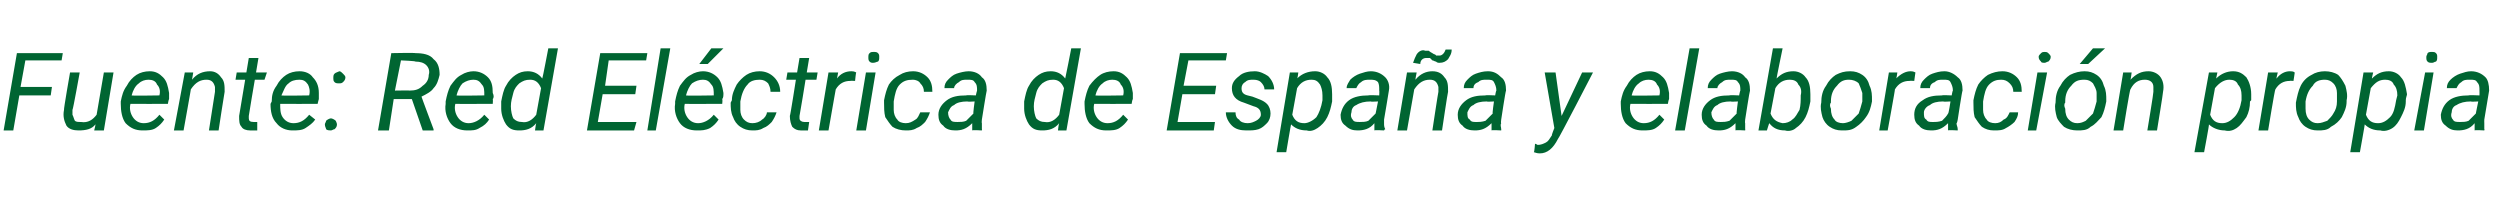 <?xml version="1.0" standalone="no"?><!DOCTYPE svg PUBLIC "-//W3C//DTD SVG 1.1//EN" "http://www.w3.org/Graphics/SVG/1.1/DTD/svg11.dtd"><svg xmlns="http://www.w3.org/2000/svg" version="1.1" width="207px" height="16.3px" viewBox="0 -4 207 16.3" style="top:-4px">  <desc>Fuente: Red El ctrica de Espa a y elaboraci n propia</desc>  <defs/>  <g id="Polygon52181">    <path d="M 4.2 3.9 L 1.6 3.9 L 1.1 6.8 L 0.3 6.8 L 1.4 0.4 L 5.2 0.4 L 5.1 1 L 2.1 1 L 1.7 3.2 L 4.3 3.2 L 4.2 3.9 Z M 7.9 6.3 C 7.6 6.7 7.1 6.8 6.5 6.8 C 6.1 6.8 5.7 6.7 5.5 6.4 C 5.3 6 5.2 5.6 5.3 5.1 C 5.26 5.07 5.8 2 5.8 2 L 6.6 2 C 6.6 2 6.05 5.08 6 5.1 C 6 5.2 6 5.3 6 5.5 C 6.1 5.7 6.1 5.8 6.2 6 C 6.3 6.1 6.5 6.1 6.7 6.1 C 7.3 6.2 7.7 5.9 8 5.5 C 8.01 5.46 8.6 2 8.6 2 L 9.4 2 L 8.6 6.8 L 7.8 6.8 C 7.8 6.8 7.93 6.28 7.9 6.3 Z M 11.8 6.8 C 11.2 6.8 10.8 6.6 10.4 6.2 C 10.1 5.8 10 5.2 10 4.6 C 10 4.6 10 4.4 10 4.4 C 10.1 3.9 10.2 3.5 10.5 3.1 C 10.7 2.7 11 2.4 11.3 2.2 C 11.6 2 12 1.9 12.4 1.9 C 12.9 1.9 13.2 2.1 13.5 2.4 C 13.8 2.7 13.9 3.1 14 3.7 C 14 3.9 14 4.1 14 4.2 C 13.96 4.24 13.9 4.6 13.9 4.6 C 13.9 4.6 10.8 4.61 10.8 4.6 C 10.7 5 10.8 5.4 11 5.7 C 11.2 6 11.5 6.2 11.9 6.2 C 12.4 6.2 12.8 6 13.2 5.5 C 13.2 5.5 13.6 5.9 13.6 5.9 C 13.4 6.2 13.2 6.4 12.9 6.6 C 12.6 6.8 12.2 6.8 11.8 6.8 Z M 12.3 2.6 C 12 2.6 11.7 2.7 11.5 2.9 C 11.2 3.1 11 3.5 10.9 3.9 C 10.89 3.94 13.2 3.9 13.2 3.9 C 13.2 3.9 13.21 3.87 13.2 3.9 C 13.3 3.5 13.2 3.2 13 3 C 12.9 2.7 12.6 2.6 12.3 2.6 Z M 16 2 C 16 2 15.9 2.59 15.9 2.6 C 16.3 2.1 16.8 1.9 17.4 1.9 C 17.8 1.9 18.1 2.1 18.3 2.4 C 18.6 2.7 18.6 3.1 18.6 3.6 C 18.58 3.63 18.1 6.8 18.1 6.8 L 17.3 6.8 C 17.3 6.8 17.79 3.62 17.8 3.6 C 17.8 3.5 17.8 3.3 17.8 3.2 C 17.7 2.8 17.5 2.6 17.1 2.6 C 16.6 2.6 16.2 2.8 15.8 3.4 C 15.82 3.36 15.2 6.8 15.2 6.8 L 14.4 6.8 L 15.3 2 L 16 2 Z M 21.4 0.8 L 21.2 2 L 22.1 2 L 21.9 2.6 L 21.1 2.6 C 21.1 2.6 20.59 5.58 20.6 5.6 C 20.6 5.7 20.6 5.7 20.6 5.8 C 20.6 6 20.7 6.1 21 6.1 C 21.1 6.1 21.2 6.1 21.3 6.1 C 21.3 6.1 21.3 6.8 21.3 6.8 C 21.1 6.8 20.9 6.8 20.7 6.8 C 20.4 6.8 20.1 6.7 20 6.5 C 19.8 6.3 19.8 6 19.8 5.6 C 19.81 5.57 20.3 2.6 20.3 2.6 L 19.5 2.6 L 19.6 2 L 20.4 2 L 20.6 0.8 L 21.4 0.8 Z M 24.2 6.8 C 23.7 6.8 23.2 6.6 22.9 6.2 C 22.5 5.8 22.4 5.2 22.4 4.6 C 22.4 4.6 22.5 4.4 22.5 4.4 C 22.5 3.9 22.6 3.5 22.9 3.1 C 23.1 2.7 23.4 2.4 23.7 2.2 C 24 2 24.4 1.9 24.8 1.9 C 25.3 1.9 25.7 2.1 25.9 2.4 C 26.2 2.7 26.4 3.1 26.4 3.7 C 26.4 3.9 26.4 4.1 26.4 4.2 C 26.38 4.24 26.3 4.6 26.3 4.6 C 26.3 4.6 23.23 4.61 23.2 4.6 C 23.2 5 23.2 5.4 23.4 5.7 C 23.6 6 23.9 6.2 24.3 6.2 C 24.8 6.2 25.2 6 25.6 5.5 C 25.6 5.5 26.1 5.9 26.1 5.9 C 25.9 6.2 25.6 6.4 25.3 6.6 C 25 6.8 24.6 6.8 24.2 6.8 Z M 24.8 2.6 C 24.4 2.6 24.1 2.7 23.9 2.9 C 23.6 3.1 23.5 3.5 23.3 3.9 C 23.31 3.94 25.6 3.9 25.6 3.9 C 25.6 3.9 25.64 3.87 25.6 3.9 C 25.7 3.5 25.6 3.2 25.5 3 C 25.3 2.7 25.1 2.6 24.8 2.6 Z M 27.4 5.8 C 27.5 5.8 27.7 5.9 27.8 6 C 27.8 6 27.9 6.2 27.9 6.3 C 27.9 6.5 27.8 6.6 27.7 6.7 C 27.6 6.7 27.5 6.8 27.4 6.8 C 27.3 6.8 27.1 6.8 27 6.7 C 27 6.6 26.9 6.5 26.9 6.3 C 26.9 6.2 27 6.1 27 6 C 27.1 5.9 27.3 5.8 27.4 5.8 Z M 28.1 1.9 C 28.2 1.9 28.3 2 28.4 2.1 C 28.5 2.2 28.6 2.3 28.6 2.4 C 28.6 2.6 28.5 2.7 28.4 2.8 C 28.3 2.9 28.2 2.9 28.1 2.9 C 27.9 2.9 27.8 2.9 27.7 2.8 C 27.6 2.7 27.6 2.6 27.6 2.5 C 27.6 2.3 27.6 2.2 27.7 2.1 C 27.8 2 27.9 2 28.1 1.9 Z M 34.1 4.2 L 32.6 4.2 L 32.2 6.8 L 31.3 6.8 L 32.4 0.4 C 32.4 0.4 34.37 0.36 34.4 0.4 C 35 0.4 35.6 0.5 35.9 0.9 C 36.3 1.2 36.4 1.7 36.4 2.2 C 36.3 2.6 36.2 3 35.9 3.3 C 35.7 3.6 35.3 3.8 34.9 4 C 34.88 3.99 35.9 6.7 35.9 6.7 L 35.9 6.8 L 35 6.8 L 34.1 4.2 Z M 32.7 3.5 C 32.7 3.5 33.95 3.48 33.9 3.5 C 34.4 3.5 34.7 3.4 35 3.1 C 35.3 2.9 35.5 2.6 35.5 2.2 C 35.6 1.9 35.5 1.6 35.3 1.4 C 35.1 1.2 34.8 1.1 34.4 1.1 C 34.44 1.05 33.2 1 33.2 1 L 32.7 3.5 Z M 38.7 6.8 C 38.1 6.8 37.6 6.6 37.3 6.2 C 37 5.8 36.8 5.2 36.9 4.6 C 36.9 4.6 36.9 4.4 36.9 4.4 C 37 3.9 37.1 3.5 37.3 3.1 C 37.6 2.7 37.8 2.4 38.2 2.2 C 38.5 2 38.9 1.9 39.2 1.9 C 39.7 1.9 40.1 2.1 40.4 2.4 C 40.7 2.7 40.8 3.1 40.8 3.7 C 40.9 3.9 40.9 4.1 40.8 4.2 C 40.83 4.24 40.8 4.6 40.8 4.6 C 40.8 4.6 37.67 4.61 37.7 4.6 C 37.6 5 37.7 5.4 37.9 5.7 C 38.1 6 38.4 6.2 38.8 6.2 C 39.2 6.2 39.7 6 40.1 5.5 C 40.1 5.5 40.5 5.9 40.5 5.9 C 40.3 6.2 40.1 6.4 39.7 6.6 C 39.4 6.8 39.1 6.8 38.7 6.8 Z M 39.2 2.6 C 38.9 2.6 38.6 2.7 38.3 2.9 C 38.1 3.1 37.9 3.5 37.8 3.9 C 37.76 3.94 40.1 3.9 40.1 3.9 C 40.1 3.9 40.09 3.87 40.1 3.9 C 40.1 3.5 40.1 3.2 39.9 3 C 39.7 2.7 39.5 2.6 39.2 2.6 Z M 41.5 5 C 41.5 4.8 41.5 4.6 41.5 4.4 C 41.6 3.9 41.7 3.4 41.9 3.1 C 42.1 2.7 42.4 2.4 42.7 2.2 C 43 2 43.3 1.9 43.7 1.9 C 44.2 1.9 44.6 2.1 44.9 2.5 C 44.93 2.48 45.4 0 45.4 0 L 46.2 0 L 45 6.8 L 44.3 6.8 C 44.3 6.8 44.37 6.24 44.4 6.2 C 44 6.7 43.5 6.8 43 6.8 C 42.5 6.8 42.2 6.7 41.9 6.3 C 41.7 6 41.5 5.5 41.5 5 C 41.5 5 41.5 5 41.5 5 Z M 42.3 4.8 C 42.3 5.2 42.4 5.6 42.5 5.8 C 42.7 6 42.9 6.1 43.2 6.1 C 43.7 6.2 44.1 5.9 44.4 5.5 C 44.4 5.5 44.8 3.3 44.8 3.3 C 44.6 2.8 44.3 2.6 43.9 2.6 C 43.5 2.6 43.3 2.7 43 2.9 C 42.8 3.1 42.6 3.3 42.5 3.7 C 42.4 4.1 42.3 4.4 42.3 4.8 Z M 52.6 3.8 L 49.9 3.8 L 49.5 6.1 L 52.7 6.1 L 52.5 6.8 L 48.6 6.8 L 49.7 0.4 L 53.6 0.4 L 53.5 1 L 50.4 1 L 50.1 3.1 L 52.7 3.1 L 52.6 3.8 Z M 54.3 6.8 L 53.6 6.8 L 54.7 0 L 55.5 0 L 54.3 6.8 Z M 57.7 6.8 C 57.1 6.8 56.6 6.6 56.3 6.2 C 56 5.8 55.8 5.2 55.9 4.6 C 55.9 4.6 55.9 4.4 55.9 4.4 C 56 3.9 56.1 3.5 56.3 3.1 C 56.6 2.7 56.8 2.4 57.2 2.2 C 57.5 2 57.9 1.9 58.2 1.9 C 58.7 1.9 59.1 2.1 59.4 2.4 C 59.7 2.7 59.8 3.1 59.9 3.7 C 59.9 3.9 59.9 4.1 59.8 4.2 C 59.84 4.24 59.8 4.6 59.8 4.6 C 59.8 4.6 56.68 4.61 56.7 4.6 C 56.6 5 56.7 5.4 56.9 5.7 C 57.1 6 57.4 6.2 57.8 6.2 C 58.2 6.2 58.7 6 59.1 5.5 C 59.1 5.5 59.5 5.9 59.5 5.9 C 59.3 6.2 59.1 6.4 58.8 6.6 C 58.4 6.8 58.1 6.8 57.7 6.8 Z M 58.2 2.6 C 57.9 2.6 57.6 2.7 57.3 2.9 C 57.1 3.1 56.9 3.5 56.8 3.9 C 56.76 3.94 59.1 3.9 59.1 3.9 C 59.1 3.9 59.09 3.87 59.1 3.9 C 59.1 3.5 59.1 3.2 58.9 3 C 58.7 2.7 58.5 2.6 58.2 2.6 Z M 58.9 0 L 59.9 0 L 58.6 1.3 L 57.9 1.3 L 58.9 0 Z M 62.3 6.2 C 62.6 6.2 62.9 6.1 63.1 5.9 C 63.3 5.8 63.5 5.5 63.5 5.3 C 63.5 5.3 64.3 5.3 64.3 5.3 C 64.2 5.6 64.1 5.8 63.9 6.1 C 63.7 6.3 63.5 6.5 63.2 6.6 C 62.9 6.8 62.6 6.8 62.3 6.8 C 61.9 6.8 61.6 6.7 61.3 6.5 C 61 6.3 60.8 6 60.7 5.7 C 60.5 5.3 60.5 4.9 60.5 4.5 C 60.5 4.5 60.6 4.3 60.6 4.3 C 60.6 3.8 60.8 3.4 61 3 C 61.2 2.7 61.5 2.4 61.8 2.2 C 62.1 2 62.5 1.9 62.9 1.9 C 63.4 1.9 63.8 2.1 64.1 2.4 C 64.4 2.7 64.6 3.1 64.6 3.6 C 64.6 3.6 63.8 3.6 63.8 3.6 C 63.8 3.3 63.7 3.1 63.6 2.9 C 63.4 2.7 63.2 2.6 62.9 2.6 C 62.5 2.6 62.1 2.7 61.9 3 C 61.6 3.3 61.4 3.8 61.3 4.4 C 61.3 4.4 61.3 4.5 61.3 4.5 C 61.3 4.7 61.3 4.9 61.3 5.1 C 61.3 5.4 61.4 5.7 61.6 5.9 C 61.8 6.1 62 6.2 62.3 6.2 Z M 67 0.8 L 66.8 2 L 67.7 2 L 67.6 2.6 L 66.7 2.6 C 66.7 2.6 66.22 5.58 66.2 5.6 C 66.2 5.7 66.2 5.7 66.2 5.8 C 66.2 6 66.4 6.1 66.6 6.1 C 66.7 6.1 66.8 6.1 67 6.1 C 67 6.1 66.9 6.8 66.9 6.8 C 66.7 6.8 66.5 6.8 66.3 6.8 C 66 6.8 65.8 6.7 65.6 6.5 C 65.5 6.3 65.4 6 65.4 5.6 C 65.44 5.57 65.9 2.6 65.9 2.6 L 65.1 2.6 L 65.2 2 L 66 2 L 66.2 0.8 L 67 0.8 Z M 70.8 2.7 C 70.8 2.7 70.4 2.68 70.4 2.7 C 69.9 2.7 69.5 2.9 69.2 3.4 C 69.2 3.37 68.6 6.8 68.6 6.8 L 67.8 6.8 L 68.6 2 L 69.4 2 C 69.4 2 69.3 2.54 69.3 2.5 C 69.6 2.1 70 1.9 70.5 1.9 C 70.6 1.9 70.7 1.9 70.9 2 C 70.87 1.96 70.8 2.7 70.8 2.7 Z M 71.7 6.8 L 70.9 6.8 L 71.7 2 L 72.5 2 L 71.7 6.8 Z M 72.3 0.3 C 72.5 0.3 72.6 0.3 72.7 0.4 C 72.8 0.5 72.8 0.6 72.8 0.7 C 72.8 0.9 72.8 1 72.7 1.1 C 72.6 1.1 72.5 1.2 72.3 1.2 C 72.2 1.2 72.1 1.2 72 1.1 C 71.9 1 71.9 0.9 71.9 0.7 C 71.9 0.6 71.9 0.5 72 0.4 C 72.1 0.3 72.2 0.3 72.3 0.3 Z M 75 6.2 C 75.3 6.2 75.5 6.1 75.8 5.9 C 76 5.8 76.1 5.5 76.2 5.3 C 76.2 5.3 77 5.3 77 5.3 C 76.9 5.6 76.8 5.8 76.6 6.1 C 76.4 6.3 76.2 6.5 75.9 6.6 C 75.6 6.8 75.3 6.8 75 6.8 C 74.6 6.8 74.2 6.7 73.9 6.5 C 73.7 6.3 73.5 6 73.3 5.7 C 73.2 5.3 73.2 4.9 73.2 4.5 C 73.2 4.5 73.2 4.3 73.2 4.3 C 73.3 3.8 73.4 3.4 73.6 3 C 73.8 2.7 74.1 2.4 74.5 2.2 C 74.8 2 75.2 1.9 75.6 1.9 C 76.1 1.9 76.5 2.1 76.8 2.4 C 77.1 2.7 77.2 3.1 77.2 3.6 C 77.2 3.6 76.5 3.6 76.5 3.6 C 76.5 3.3 76.4 3.1 76.2 2.9 C 76.1 2.7 75.8 2.6 75.6 2.6 C 75.1 2.6 74.8 2.7 74.5 3 C 74.2 3.3 74.1 3.8 74 4.4 C 74 4.4 74 4.5 74 4.5 C 74 4.7 74 4.9 74 5.1 C 74 5.4 74.1 5.7 74.3 5.9 C 74.4 6.1 74.7 6.2 75 6.2 Z M 80.5 6.8 C 80.5 6.7 80.5 6.6 80.5 6.5 C 80.5 6.5 80.5 6.2 80.5 6.2 C 80 6.7 79.6 6.8 79.1 6.8 C 78.7 6.8 78.3 6.7 78.1 6.4 C 77.8 6.2 77.7 5.9 77.7 5.5 C 77.7 5 78 4.6 78.4 4.3 C 78.8 4 79.3 3.9 80 3.9 C 80 3.86 80.8 3.9 80.8 3.9 C 80.8 3.9 80.89 3.49 80.9 3.5 C 80.9 3.2 80.9 3 80.7 2.8 C 80.6 2.6 80.4 2.6 80.1 2.6 C 79.8 2.6 79.6 2.6 79.4 2.8 C 79.2 2.9 79 3.1 79 3.3 C 79 3.3 78.2 3.3 78.2 3.3 C 78.2 3 78.3 2.8 78.5 2.6 C 78.7 2.4 78.9 2.2 79.2 2.1 C 79.5 2 79.9 1.9 80.2 1.9 C 80.7 1.9 81.1 2.1 81.3 2.4 C 81.6 2.6 81.7 3 81.7 3.5 C 81.68 3.5 81.3 5.9 81.3 5.9 C 81.3 5.9 81.27 6.2 81.3 6.2 C 81.3 6.4 81.3 6.5 81.3 6.7 C 81.32 6.68 81.3 6.8 81.3 6.8 C 81.3 6.8 80.5 6.75 80.5 6.8 Z M 79.3 6.1 C 79.5 6.1 79.8 6.1 80 6 C 80.2 5.8 80.4 5.6 80.6 5.4 C 80.56 5.42 80.7 4.4 80.7 4.4 C 80.7 4.4 80.13 4.44 80.1 4.4 C 79.6 4.4 79.2 4.5 79 4.7 C 78.7 4.8 78.6 5.1 78.5 5.3 C 78.5 5.6 78.6 5.8 78.7 5.9 C 78.8 6.1 79 6.1 79.3 6.1 Z M 84.8 5 C 84.8 4.8 84.8 4.6 84.8 4.4 C 84.9 3.9 85 3.4 85.2 3.1 C 85.4 2.7 85.7 2.4 86 2.2 C 86.3 2 86.6 1.9 87 1.9 C 87.5 1.9 87.9 2.1 88.2 2.5 C 88.22 2.48 88.7 0 88.7 0 L 89.5 0 L 88.3 6.8 L 87.6 6.8 C 87.6 6.8 87.66 6.24 87.7 6.2 C 87.3 6.7 86.8 6.8 86.3 6.8 C 85.8 6.8 85.5 6.7 85.2 6.3 C 85 6 84.8 5.5 84.8 5 C 84.8 5 84.8 5 84.8 5 Z M 85.6 4.8 C 85.6 5.2 85.7 5.6 85.8 5.8 C 86 6 86.2 6.1 86.5 6.1 C 87 6.2 87.4 5.9 87.7 5.5 C 87.7 5.5 88.1 3.3 88.1 3.3 C 87.9 2.8 87.6 2.6 87.2 2.6 C 86.8 2.6 86.6 2.7 86.3 2.9 C 86.1 3.1 85.9 3.3 85.8 3.7 C 85.7 4.1 85.6 4.4 85.6 4.8 Z M 91.6 6.8 C 91 6.8 90.6 6.6 90.2 6.2 C 89.9 5.8 89.8 5.2 89.8 4.6 C 89.8 4.6 89.8 4.4 89.8 4.4 C 89.9 3.9 90 3.5 90.2 3.1 C 90.5 2.7 90.8 2.4 91.1 2.2 C 91.4 2 91.8 1.9 92.2 1.9 C 92.7 1.9 93 2.1 93.3 2.4 C 93.6 2.7 93.7 3.1 93.8 3.7 C 93.8 3.9 93.8 4.1 93.8 4.2 C 93.75 4.24 93.7 4.6 93.7 4.6 C 93.7 4.6 90.6 4.61 90.6 4.6 C 90.5 5 90.6 5.4 90.8 5.7 C 91 6 91.3 6.2 91.7 6.2 C 92.2 6.2 92.6 6 93 5.5 C 93 5.5 93.4 5.9 93.4 5.9 C 93.2 6.2 93 6.4 92.7 6.6 C 92.4 6.8 92 6.8 91.6 6.8 Z M 92.1 2.6 C 91.8 2.6 91.5 2.7 91.3 2.9 C 91 3.1 90.8 3.5 90.7 3.9 C 90.68 3.94 93 3.9 93 3.9 C 93 3.9 93.01 3.87 93 3.9 C 93.1 3.5 93 3.2 92.8 3 C 92.7 2.7 92.4 2.6 92.1 2.6 Z M 100.6 3.8 L 97.9 3.8 L 97.5 6.1 L 100.6 6.1 L 100.5 6.8 L 96.6 6.8 L 97.7 0.4 L 101.6 0.4 L 101.5 1 L 98.4 1 L 98 3.1 L 100.7 3.1 L 100.6 3.8 Z M 104.4 5.5 C 104.4 5.1 104.2 4.9 103.8 4.8 C 103.8 4.8 103 4.5 103 4.5 C 102.3 4.3 102 3.9 102 3.3 C 102 2.9 102.2 2.6 102.6 2.3 C 102.9 2 103.4 1.9 103.9 1.9 C 104.3 1.9 104.7 2.1 105 2.3 C 105.3 2.6 105.5 3 105.5 3.4 C 105.5 3.4 104.7 3.4 104.7 3.4 C 104.7 3.2 104.6 3 104.4 2.8 C 104.3 2.7 104.1 2.6 103.8 2.6 C 103.5 2.6 103.3 2.6 103.1 2.8 C 102.9 2.9 102.8 3.1 102.8 3.3 C 102.8 3.6 102.9 3.8 103.3 3.9 C 103.3 3.9 103.7 4 103.7 4 C 104.2 4.2 104.6 4.3 104.9 4.6 C 105.1 4.8 105.2 5.1 105.2 5.4 C 105.2 5.7 105.1 6 104.9 6.2 C 104.7 6.4 104.5 6.6 104.2 6.7 C 103.9 6.8 103.6 6.8 103.2 6.8 C 102.7 6.8 102.3 6.7 102 6.4 C 101.7 6.1 101.5 5.7 101.5 5.3 C 101.5 5.3 102.3 5.3 102.3 5.3 C 102.3 5.6 102.4 5.8 102.6 5.9 C 102.7 6.1 103 6.2 103.3 6.2 C 103.6 6.2 103.8 6.1 104 6 C 104.2 5.9 104.4 5.7 104.4 5.5 Z M 110.3 4.4 C 110.2 4.9 110.1 5.3 109.9 5.7 C 109.7 6.1 109.4 6.4 109.1 6.6 C 108.8 6.8 108.5 6.9 108.2 6.8 C 107.6 6.8 107.2 6.6 106.9 6.3 C 106.89 6.28 106.5 8.6 106.5 8.6 L 105.7 8.6 L 106.8 2 L 107.5 2 C 107.5 2 107.44 2.52 107.4 2.5 C 107.8 2.1 108.3 1.9 108.9 1.9 C 109.3 1.9 109.7 2.1 109.9 2.4 C 110.2 2.7 110.3 3.2 110.3 3.8 C 110.3 3.9 110.3 4.1 110.3 4.3 C 110.3 4.3 110.3 4.4 110.3 4.4 Z M 109.5 4.3 C 109.5 4.3 109.5 3.9 109.5 3.9 C 109.5 3.5 109.4 3.2 109.3 3 C 109.1 2.7 108.9 2.6 108.6 2.6 C 108.1 2.6 107.7 2.8 107.4 3.3 C 107.4 3.3 107 5.5 107 5.5 C 107.2 6 107.5 6.2 108 6.2 C 108.3 6.2 108.7 6 109 5.7 C 109.2 5.4 109.4 4.9 109.5 4.3 Z M 113.8 6.8 C 113.8 6.7 113.8 6.6 113.8 6.5 C 113.8 6.5 113.8 6.2 113.8 6.2 C 113.4 6.7 112.9 6.8 112.4 6.8 C 112 6.8 111.7 6.7 111.4 6.4 C 111.1 6.2 111 5.9 111 5.5 C 111.1 5 111.3 4.6 111.7 4.3 C 112.1 4 112.7 3.9 113.3 3.9 C 113.33 3.86 114.2 3.9 114.2 3.9 C 114.2 3.9 114.22 3.49 114.2 3.5 C 114.2 3.2 114.2 3 114.1 2.8 C 113.9 2.6 113.7 2.6 113.4 2.6 C 113.2 2.6 112.9 2.6 112.7 2.8 C 112.5 2.9 112.4 3.1 112.3 3.3 C 112.3 3.3 111.5 3.3 111.5 3.3 C 111.5 3 111.7 2.8 111.8 2.6 C 112 2.4 112.3 2.2 112.6 2.1 C 112.9 2 113.2 1.9 113.5 1.9 C 114 1.9 114.4 2.1 114.7 2.4 C 114.9 2.6 115.1 3 115 3.5 C 115.01 3.5 114.6 5.9 114.6 5.9 C 114.6 5.9 114.6 6.2 114.6 6.2 C 114.6 6.4 114.6 6.5 114.7 6.7 C 114.65 6.68 114.6 6.8 114.6 6.8 C 114.6 6.8 113.84 6.75 113.8 6.8 Z M 112.6 6.1 C 112.8 6.1 113.1 6.1 113.3 6 C 113.5 5.8 113.7 5.6 113.9 5.4 C 113.9 5.42 114.1 4.4 114.1 4.4 C 114.1 4.4 113.47 4.44 113.5 4.4 C 113 4.4 112.6 4.5 112.3 4.7 C 112 4.8 111.9 5.1 111.9 5.3 C 111.8 5.6 111.9 5.8 112 5.9 C 112.1 6.1 112.3 6.1 112.6 6.1 Z M 117.3 2 C 117.3 2 117.18 2.59 117.2 2.6 C 117.6 2.1 118.1 1.9 118.6 1.9 C 119.1 1.9 119.4 2.1 119.6 2.4 C 119.9 2.7 119.9 3.1 119.9 3.6 C 119.87 3.63 119.4 6.8 119.4 6.8 L 118.6 6.8 C 118.6 6.8 119.08 3.62 119.1 3.6 C 119.1 3.5 119.1 3.3 119.1 3.2 C 119 2.8 118.8 2.6 118.4 2.6 C 117.9 2.6 117.5 2.8 117.1 3.4 C 117.11 3.36 116.5 6.8 116.5 6.8 L 115.7 6.8 L 116.5 2 L 117.3 2 Z M 120.2 0.1 C 120.2 0.5 120 0.7 119.9 0.9 C 119.7 1.1 119.5 1.2 119.2 1.2 C 119.1 1.2 119 1.2 118.9 1.1 C 118.8 1.1 118.7 1 118.6 1 C 118.5 0.9 118.5 0.9 118.4 0.8 C 118.3 0.8 118.2 0.8 118.1 0.8 C 117.8 0.8 117.6 1 117.6 1.3 C 117.6 1.3 117 1.2 117 1.2 C 117.1 0.9 117.2 0.7 117.3 0.5 C 117.5 0.2 117.8 0.1 118 0.2 C 118.1 0.2 118.2 0.2 118.3 0.2 C 118.3 0.2 118.4 0.3 118.6 0.4 C 118.7 0.5 118.9 0.5 118.9 0.6 C 119 0.6 119.1 0.6 119.2 0.6 C 119.4 0.6 119.6 0.4 119.7 0.1 C 119.7 0.1 120.2 0.1 120.2 0.1 Z M 123.5 6.8 C 123.5 6.7 123.5 6.6 123.5 6.5 C 123.5 6.5 123.5 6.2 123.5 6.2 C 123 6.7 122.6 6.8 122.1 6.8 C 121.7 6.8 121.3 6.7 121.1 6.4 C 120.8 6.2 120.7 5.9 120.7 5.5 C 120.7 5 121 4.6 121.4 4.3 C 121.8 4 122.3 3.9 123 3.9 C 122.99 3.86 123.8 3.9 123.8 3.9 C 123.8 3.9 123.87 3.49 123.9 3.5 C 123.9 3.2 123.8 3 123.7 2.8 C 123.6 2.6 123.4 2.6 123.1 2.6 C 122.8 2.6 122.6 2.6 122.4 2.8 C 122.1 2.9 122 3.1 122 3.3 C 122 3.3 121.2 3.3 121.2 3.3 C 121.2 3 121.3 2.8 121.5 2.6 C 121.7 2.4 121.9 2.2 122.2 2.1 C 122.5 2 122.8 1.9 123.2 1.9 C 123.7 1.9 124 2.1 124.3 2.4 C 124.6 2.6 124.7 3 124.7 3.5 C 124.66 3.5 124.3 5.9 124.3 5.9 C 124.3 5.9 124.26 6.2 124.3 6.2 C 124.2 6.4 124.3 6.5 124.3 6.7 C 124.31 6.68 124.3 6.8 124.3 6.8 C 124.3 6.8 123.49 6.75 123.5 6.8 Z M 122.2 6.1 C 122.5 6.1 122.7 6.1 123 6 C 123.2 5.8 123.4 5.6 123.6 5.4 C 123.55 5.42 123.7 4.4 123.7 4.4 C 123.7 4.4 123.12 4.44 123.1 4.4 C 122.6 4.4 122.2 4.5 122 4.7 C 121.7 4.8 121.6 5.1 121.5 5.3 C 121.5 5.6 121.5 5.8 121.7 5.9 C 121.8 6.1 122 6.1 122.2 6.1 Z M 129.3 5.6 L 131 2 L 131.9 2 C 131.9 2 129.04 7.54 129 7.5 C 128.6 8.3 128.1 8.7 127.5 8.7 C 127.4 8.7 127.3 8.7 127 8.6 C 127.05 8.6 127.1 7.9 127.1 7.9 C 127.1 7.9 127.32 7.97 127.3 8 C 127.6 8 127.8 7.9 128 7.8 C 128.2 7.7 128.3 7.5 128.5 7.2 C 128.46 7.19 128.7 6.6 128.7 6.6 L 127.9 2 L 128.8 2 L 129.3 5.6 Z M 136 6.8 C 135.4 6.8 135 6.6 134.6 6.2 C 134.3 5.8 134.2 5.2 134.2 4.6 C 134.2 4.6 134.2 4.4 134.2 4.4 C 134.3 3.9 134.4 3.5 134.7 3.1 C 134.9 2.7 135.2 2.4 135.5 2.2 C 135.8 2 136.2 1.9 136.6 1.9 C 137.1 1.9 137.4 2.1 137.7 2.4 C 138 2.7 138.1 3.1 138.2 3.7 C 138.2 3.9 138.2 4.1 138.2 4.2 C 138.16 4.24 138.1 4.6 138.1 4.6 C 138.1 4.6 135 4.61 135 4.6 C 134.9 5 135 5.4 135.2 5.7 C 135.4 6 135.7 6.2 136.1 6.2 C 136.6 6.2 137 6 137.4 5.5 C 137.4 5.5 137.8 5.9 137.8 5.9 C 137.6 6.2 137.4 6.4 137.1 6.6 C 136.8 6.8 136.4 6.8 136 6.8 Z M 136.5 2.6 C 136.2 2.6 135.9 2.7 135.7 2.9 C 135.4 3.1 135.2 3.5 135.1 3.9 C 135.08 3.94 137.4 3.9 137.4 3.9 C 137.4 3.9 137.41 3.87 137.4 3.9 C 137.5 3.5 137.4 3.2 137.2 3 C 137.1 2.7 136.8 2.6 136.5 2.6 Z M 139.5 6.8 L 138.7 6.8 L 139.9 0 L 140.7 0 L 139.5 6.8 Z M 143.7 6.8 C 143.7 6.7 143.7 6.6 143.7 6.5 C 143.7 6.5 143.7 6.2 143.7 6.2 C 143.2 6.7 142.8 6.8 142.3 6.8 C 141.9 6.8 141.5 6.7 141.3 6.4 C 141 6.2 140.9 5.9 140.9 5.5 C 140.9 5 141.2 4.6 141.6 4.3 C 142 4 142.5 3.9 143.2 3.9 C 143.2 3.86 144 3.9 144 3.9 C 144 3.9 144.08 3.49 144.1 3.5 C 144.1 3.2 144.1 3 143.9 2.8 C 143.8 2.6 143.6 2.6 143.3 2.6 C 143 2.6 142.8 2.6 142.6 2.8 C 142.4 2.9 142.2 3.1 142.2 3.3 C 142.2 3.3 141.4 3.3 141.4 3.3 C 141.4 3 141.5 2.8 141.7 2.6 C 141.9 2.4 142.1 2.2 142.4 2.1 C 142.7 2 143.1 1.9 143.4 1.9 C 143.9 1.9 144.3 2.1 144.5 2.4 C 144.8 2.6 144.9 3 144.9 3.5 C 144.87 3.5 144.5 5.9 144.5 5.9 C 144.5 5.9 144.47 6.2 144.5 6.2 C 144.5 6.4 144.5 6.5 144.5 6.7 C 144.52 6.68 144.5 6.8 144.5 6.8 C 144.5 6.8 143.7 6.75 143.7 6.8 Z M 142.5 6.1 C 142.7 6.1 142.9 6.1 143.2 6 C 143.4 5.8 143.6 5.6 143.8 5.4 C 143.76 5.42 143.9 4.4 143.9 4.4 C 143.9 4.4 143.33 4.44 143.3 4.4 C 142.8 4.4 142.4 4.5 142.2 4.7 C 141.9 4.8 141.8 5.1 141.7 5.3 C 141.7 5.6 141.8 5.8 141.9 5.9 C 142 6.1 142.2 6.1 142.5 6.1 Z M 149.9 4.4 C 149.8 4.9 149.7 5.3 149.5 5.7 C 149.3 6.1 149 6.4 148.7 6.6 C 148.5 6.8 148.1 6.9 147.8 6.8 C 147.2 6.8 146.8 6.6 146.5 6.2 C 146.48 6.2 146.3 6.8 146.3 6.8 L 145.6 6.8 L 146.8 0 L 147.6 0 C 147.6 0 147.08 2.52 147.1 2.5 C 147.5 2.1 147.9 1.9 148.5 1.9 C 148.9 1.9 149.3 2.1 149.5 2.4 C 149.8 2.7 149.9 3.2 149.9 3.8 C 149.9 3.9 149.9 4.1 149.9 4.3 C 149.9 4.3 149.9 4.4 149.9 4.4 Z M 149.1 3.9 C 149.2 3.5 149.1 3.2 148.9 3 C 148.8 2.7 148.5 2.6 148.2 2.6 C 147.7 2.6 147.3 2.8 147 3.3 C 147 3.3 146.6 5.4 146.6 5.4 C 146.8 5.9 147.1 6.1 147.6 6.2 C 147.9 6.2 148.2 6.1 148.4 5.9 C 148.7 5.7 148.8 5.4 149 5.1 C 149.1 4.7 149.1 4.3 149.1 3.9 Z M 153.2 1.9 C 153.6 1.9 153.9 2 154.2 2.2 C 154.5 2.4 154.7 2.7 154.8 3.1 C 155 3.5 155 3.9 155 4.3 C 155 4.3 155 4.4 155 4.4 C 154.9 4.9 154.8 5.3 154.5 5.7 C 154.3 6 154 6.3 153.7 6.5 C 153.3 6.8 153 6.8 152.5 6.8 C 152.1 6.8 151.8 6.7 151.5 6.5 C 151.2 6.3 151 6 150.9 5.7 C 150.8 5.3 150.7 4.9 150.8 4.5 C 150.8 4 150.9 3.5 151.2 3.1 C 151.4 2.7 151.7 2.4 152 2.2 C 152.4 2 152.7 1.9 153.2 1.9 Z M 151.6 4.5 C 151.5 4.6 151.5 4.8 151.6 5 C 151.6 5.4 151.7 5.7 151.9 5.9 C 152 6.1 152.3 6.2 152.6 6.2 C 152.8 6.2 153.1 6.1 153.3 6 C 153.5 5.8 153.7 5.6 153.9 5.4 C 154 5.1 154.1 4.8 154.2 4.4 C 154.2 4.1 154.2 3.9 154.2 3.7 C 154.1 3.4 154 3.1 153.9 2.9 C 153.7 2.7 153.4 2.6 153.1 2.6 C 152.7 2.6 152.4 2.7 152.1 3.1 C 151.8 3.4 151.6 3.8 151.6 4.4 C 151.6 4.4 151.6 4.5 151.6 4.5 Z M 158.5 2.7 C 158.5 2.7 158.14 2.68 158.1 2.7 C 157.6 2.7 157.2 2.9 156.9 3.4 C 156.93 3.37 156.3 6.8 156.3 6.8 L 155.6 6.8 L 156.4 2 L 157.1 2 C 157.1 2 157.03 2.54 157 2.5 C 157.4 2.1 157.8 1.9 158.2 1.9 C 158.3 1.9 158.4 1.9 158.6 2 C 158.6 1.96 158.5 2.7 158.5 2.7 Z M 161.3 6.8 C 161.3 6.7 161.3 6.6 161.3 6.5 C 161.3 6.5 161.3 6.2 161.3 6.2 C 160.8 6.7 160.4 6.8 159.9 6.8 C 159.5 6.8 159.1 6.7 158.9 6.4 C 158.6 6.2 158.5 5.9 158.5 5.5 C 158.5 5 158.7 4.6 159.2 4.3 C 159.6 4 160.1 3.9 160.8 3.9 C 160.78 3.86 161.6 3.9 161.6 3.9 C 161.6 3.9 161.67 3.49 161.7 3.5 C 161.7 3.2 161.6 3 161.5 2.8 C 161.4 2.6 161.2 2.6 160.9 2.6 C 160.6 2.6 160.4 2.6 160.2 2.8 C 159.9 2.9 159.8 3.1 159.8 3.3 C 159.8 3.3 159 3.3 159 3.3 C 159 3 159.1 2.8 159.3 2.6 C 159.5 2.4 159.7 2.2 160 2.1 C 160.3 2 160.6 1.9 161 1.9 C 161.4 1.9 161.8 2.1 162.1 2.4 C 162.4 2.6 162.5 3 162.5 3.5 C 162.46 3.5 162.1 5.9 162.1 5.9 C 162.1 5.9 162.05 6.2 162 6.2 C 162 6.4 162.1 6.5 162.1 6.7 C 162.1 6.68 162.1 6.8 162.1 6.8 C 162.1 6.8 161.28 6.75 161.3 6.8 Z M 160 6.1 C 160.3 6.1 160.5 6.1 160.8 6 C 161 5.8 161.2 5.6 161.3 5.4 C 161.35 5.42 161.5 4.4 161.5 4.4 C 161.5 4.4 160.91 4.44 160.9 4.4 C 160.4 4.4 160 4.5 159.8 4.7 C 159.5 4.8 159.3 5.1 159.3 5.3 C 159.3 5.6 159.3 5.8 159.5 5.9 C 159.6 6.1 159.8 6.1 160 6.1 Z M 165.2 6.2 C 165.5 6.2 165.7 6.1 165.9 5.9 C 166.2 5.8 166.3 5.5 166.4 5.3 C 166.4 5.3 167.1 5.3 167.1 5.3 C 167.1 5.6 167 5.8 166.8 6.1 C 166.6 6.3 166.3 6.5 166.1 6.6 C 165.8 6.8 165.5 6.8 165.1 6.8 C 164.7 6.8 164.4 6.7 164.1 6.5 C 163.9 6.3 163.7 6 163.5 5.7 C 163.4 5.3 163.4 4.9 163.4 4.5 C 163.4 4.5 163.4 4.3 163.4 4.3 C 163.5 3.8 163.6 3.4 163.8 3 C 164 2.7 164.3 2.4 164.6 2.2 C 165 2 165.4 1.9 165.8 1.9 C 166.3 1.9 166.7 2.1 167 2.4 C 167.3 2.7 167.4 3.1 167.4 3.6 C 167.4 3.6 166.7 3.6 166.7 3.6 C 166.7 3.3 166.6 3.1 166.4 2.9 C 166.2 2.7 166 2.6 165.7 2.6 C 165.3 2.6 165 2.7 164.7 3 C 164.4 3.3 164.3 3.8 164.2 4.4 C 164.2 4.4 164.2 4.5 164.2 4.5 C 164.2 4.7 164.2 4.9 164.2 5.1 C 164.2 5.4 164.3 5.7 164.5 5.9 C 164.6 6.1 164.9 6.2 165.2 6.2 Z M 168.6 6.8 L 167.9 6.8 L 168.7 2 L 169.5 2 L 168.6 6.8 Z M 169.3 0.3 C 169.4 0.3 169.5 0.3 169.6 0.4 C 169.7 0.5 169.8 0.6 169.8 0.7 C 169.8 0.9 169.7 1 169.6 1.1 C 169.5 1.1 169.4 1.2 169.3 1.2 C 169.2 1.2 169 1.2 169 1.1 C 168.9 1 168.8 0.9 168.8 0.7 C 168.8 0.6 168.9 0.5 169 0.4 C 169.1 0.3 169.2 0.3 169.3 0.3 Z M 172.6 1.9 C 173 1.9 173.3 2 173.6 2.2 C 173.9 2.4 174.1 2.7 174.2 3.1 C 174.4 3.5 174.4 3.9 174.4 4.3 C 174.4 4.3 174.4 4.4 174.4 4.4 C 174.3 4.9 174.2 5.3 174 5.7 C 173.7 6 173.5 6.3 173.1 6.5 C 172.8 6.8 172.4 6.8 172 6.8 C 171.6 6.8 171.2 6.7 170.9 6.5 C 170.7 6.3 170.4 6 170.3 5.7 C 170.2 5.3 170.1 4.9 170.2 4.5 C 170.2 4 170.3 3.5 170.6 3.1 C 170.8 2.7 171.1 2.4 171.4 2.2 C 171.8 2 172.2 1.9 172.6 1.9 Z M 171 4.5 C 170.9 4.6 170.9 4.8 171 5 C 171 5.4 171.1 5.7 171.3 5.9 C 171.5 6.1 171.7 6.2 172 6.2 C 172.3 6.2 172.5 6.1 172.7 6 C 172.9 5.8 173.1 5.6 173.3 5.4 C 173.4 5.1 173.5 4.8 173.6 4.4 C 173.6 4.1 173.6 3.9 173.6 3.7 C 173.6 3.4 173.4 3.1 173.3 2.9 C 173.1 2.7 172.9 2.6 172.6 2.6 C 172.1 2.6 171.8 2.7 171.5 3.1 C 171.2 3.4 171 3.8 171 4.4 C 171 4.4 171 4.5 171 4.5 Z M 173.3 0 L 174.3 0 L 172.9 1.3 L 172.2 1.3 L 173.3 0 Z M 176.5 2 C 176.5 2 176.43 2.59 176.4 2.6 C 176.9 2.1 177.3 1.9 177.9 1.9 C 178.3 1.9 178.7 2.1 178.9 2.4 C 179.1 2.7 179.2 3.1 179.1 3.6 C 179.12 3.63 178.6 6.8 178.6 6.8 L 177.8 6.8 C 177.8 6.8 178.33 3.62 178.3 3.6 C 178.3 3.5 178.3 3.3 178.3 3.2 C 178.3 2.8 178 2.6 177.6 2.6 C 177.1 2.6 176.7 2.8 176.4 3.4 C 176.35 3.36 175.8 6.8 175.8 6.8 L 175 6.8 L 175.8 2 L 176.5 2 Z M 186.3 4.4 C 186.3 4.9 186.2 5.3 186 5.7 C 185.7 6.1 185.5 6.4 185.2 6.6 C 184.9 6.8 184.6 6.9 184.2 6.8 C 183.7 6.8 183.2 6.6 182.9 6.3 C 182.94 6.28 182.5 8.6 182.5 8.6 L 181.7 8.6 L 182.9 2 L 183.6 2 C 183.6 2 183.49 2.52 183.5 2.5 C 183.9 2.1 184.4 1.9 184.9 1.9 C 185.4 1.9 185.7 2.1 186 2.4 C 186.2 2.7 186.4 3.2 186.4 3.8 C 186.4 3.9 186.4 4.1 186.4 4.3 C 186.4 4.3 186.3 4.4 186.3 4.4 Z M 185.6 4.3 C 185.6 4.3 185.6 3.9 185.6 3.9 C 185.6 3.5 185.5 3.2 185.3 3 C 185.2 2.7 184.9 2.6 184.6 2.6 C 184.2 2.6 183.8 2.8 183.4 3.3 C 183.4 3.3 183 5.5 183 5.5 C 183.2 6 183.5 6.2 184 6.2 C 184.4 6.2 184.7 6 185 5.7 C 185.3 5.4 185.5 4.9 185.6 4.3 Z M 189.9 2.7 C 189.9 2.7 189.56 2.68 189.6 2.7 C 189.1 2.7 188.7 2.9 188.4 3.4 C 188.36 3.37 187.8 6.8 187.8 6.8 L 187 6.8 L 187.8 2 L 188.6 2 C 188.6 2 188.46 2.54 188.5 2.5 C 188.8 2.1 189.2 1.9 189.6 1.9 C 189.7 1.9 189.9 1.9 190 2 C 190.02 1.96 189.9 2.7 189.9 2.7 Z M 192.5 1.9 C 192.9 1.9 193.3 2 193.6 2.2 C 193.8 2.4 194 2.7 194.2 3.1 C 194.3 3.5 194.4 3.9 194.3 4.3 C 194.3 4.3 194.3 4.4 194.3 4.4 C 194.3 4.9 194.1 5.3 193.9 5.7 C 193.7 6 193.4 6.3 193 6.5 C 192.7 6.8 192.3 6.8 191.9 6.8 C 191.5 6.8 191.2 6.7 190.9 6.5 C 190.6 6.3 190.4 6 190.3 5.7 C 190.1 5.3 190.1 4.9 190.1 4.5 C 190.2 4 190.3 3.5 190.5 3.1 C 190.7 2.7 191 2.4 191.4 2.2 C 191.7 2 192.1 1.9 192.5 1.9 Z M 190.9 4.5 C 190.9 4.6 190.9 4.8 190.9 5 C 190.9 5.4 191 5.7 191.2 5.9 C 191.4 6.1 191.6 6.2 191.9 6.2 C 192.2 6.2 192.4 6.1 192.7 6 C 192.9 5.8 193.1 5.6 193.2 5.4 C 193.4 5.1 193.5 4.8 193.5 4.4 C 193.5 4.1 193.5 3.9 193.5 3.7 C 193.5 3.4 193.4 3.1 193.2 2.9 C 193 2.7 192.8 2.6 192.5 2.6 C 192.1 2.6 191.7 2.7 191.5 3.1 C 191.2 3.4 191 3.8 190.9 4.4 C 190.9 4.4 190.9 4.5 190.9 4.5 Z M 199.2 4.4 C 199.2 4.9 199 5.3 198.8 5.7 C 198.6 6.1 198.4 6.4 198.1 6.6 C 197.8 6.8 197.4 6.9 197.1 6.8 C 196.5 6.8 196.1 6.6 195.8 6.3 C 195.82 6.28 195.4 8.6 195.4 8.6 L 194.6 8.6 L 195.7 2 L 196.5 2 C 196.5 2 196.37 2.52 196.4 2.5 C 196.8 2.1 197.2 1.9 197.8 1.9 C 198.2 1.9 198.6 2.1 198.8 2.4 C 199.1 2.7 199.2 3.2 199.3 3.8 C 199.3 3.9 199.2 4.1 199.2 4.3 C 199.2 4.3 199.2 4.4 199.2 4.4 Z M 198.4 4.3 C 198.4 4.3 198.5 3.9 198.5 3.9 C 198.5 3.5 198.4 3.2 198.2 3 C 198.1 2.7 197.8 2.6 197.5 2.6 C 197 2.6 196.7 2.8 196.3 3.3 C 196.3 3.3 195.9 5.5 195.9 5.5 C 196.1 6 196.4 6.2 196.9 6.2 C 197.3 6.2 197.6 6 197.9 5.7 C 198.2 5.4 198.3 4.9 198.4 4.3 Z M 200.7 6.8 L 199.9 6.8 L 200.8 2 L 201.5 2 L 200.7 6.8 Z M 201.4 0.3 C 201.5 0.3 201.6 0.3 201.7 0.4 C 201.8 0.5 201.8 0.6 201.8 0.7 C 201.8 0.9 201.8 1 201.7 1.1 C 201.6 1.1 201.5 1.2 201.4 1.2 C 201.2 1.2 201.1 1.2 201 1.1 C 200.9 1 200.9 0.9 200.9 0.7 C 200.9 0.6 201 0.5 201 0.4 C 201.1 0.3 201.2 0.3 201.4 0.3 Z M 204.9 6.8 C 204.9 6.7 204.9 6.6 204.9 6.5 C 204.9 6.5 204.9 6.2 204.9 6.2 C 204.5 6.7 204 6.8 203.5 6.8 C 203.1 6.8 202.8 6.7 202.5 6.4 C 202.2 6.2 202.1 5.9 202.1 5.5 C 202.2 5 202.4 4.6 202.8 4.3 C 203.2 4 203.8 3.9 204.4 3.9 C 204.42 3.86 205.3 3.9 205.3 3.9 C 205.3 3.9 205.31 3.49 205.3 3.5 C 205.3 3.2 205.3 3 205.1 2.8 C 205 2.6 204.8 2.6 204.5 2.6 C 204.2 2.6 204 2.6 203.8 2.8 C 203.6 2.9 203.5 3.1 203.4 3.3 C 203.4 3.3 202.6 3.3 202.6 3.3 C 202.6 3 202.7 2.8 202.9 2.6 C 203.1 2.4 203.4 2.2 203.7 2.1 C 204 2 204.3 1.9 204.6 1.9 C 205.1 1.9 205.5 2.1 205.8 2.4 C 206 2.6 206.1 3 206.1 3.5 C 206.1 3.5 205.7 5.9 205.7 5.9 C 205.7 5.9 205.69 6.2 205.7 6.2 C 205.7 6.4 205.7 6.5 205.7 6.7 C 205.74 6.68 205.7 6.8 205.7 6.8 C 205.7 6.8 204.93 6.75 204.9 6.8 Z M 203.7 6.1 C 203.9 6.1 204.2 6.1 204.4 6 C 204.6 5.8 204.8 5.6 205 5.4 C 204.99 5.42 205.2 4.4 205.2 4.4 C 205.2 4.4 204.56 4.44 204.6 4.4 C 204.1 4.4 203.7 4.5 203.4 4.7 C 203.1 4.8 203 5.1 203 5.3 C 202.9 5.6 203 5.8 203.1 5.9 C 203.2 6.1 203.4 6.1 203.7 6.1 Z " stroke="none" fill="#006532"/>  </g></svg>